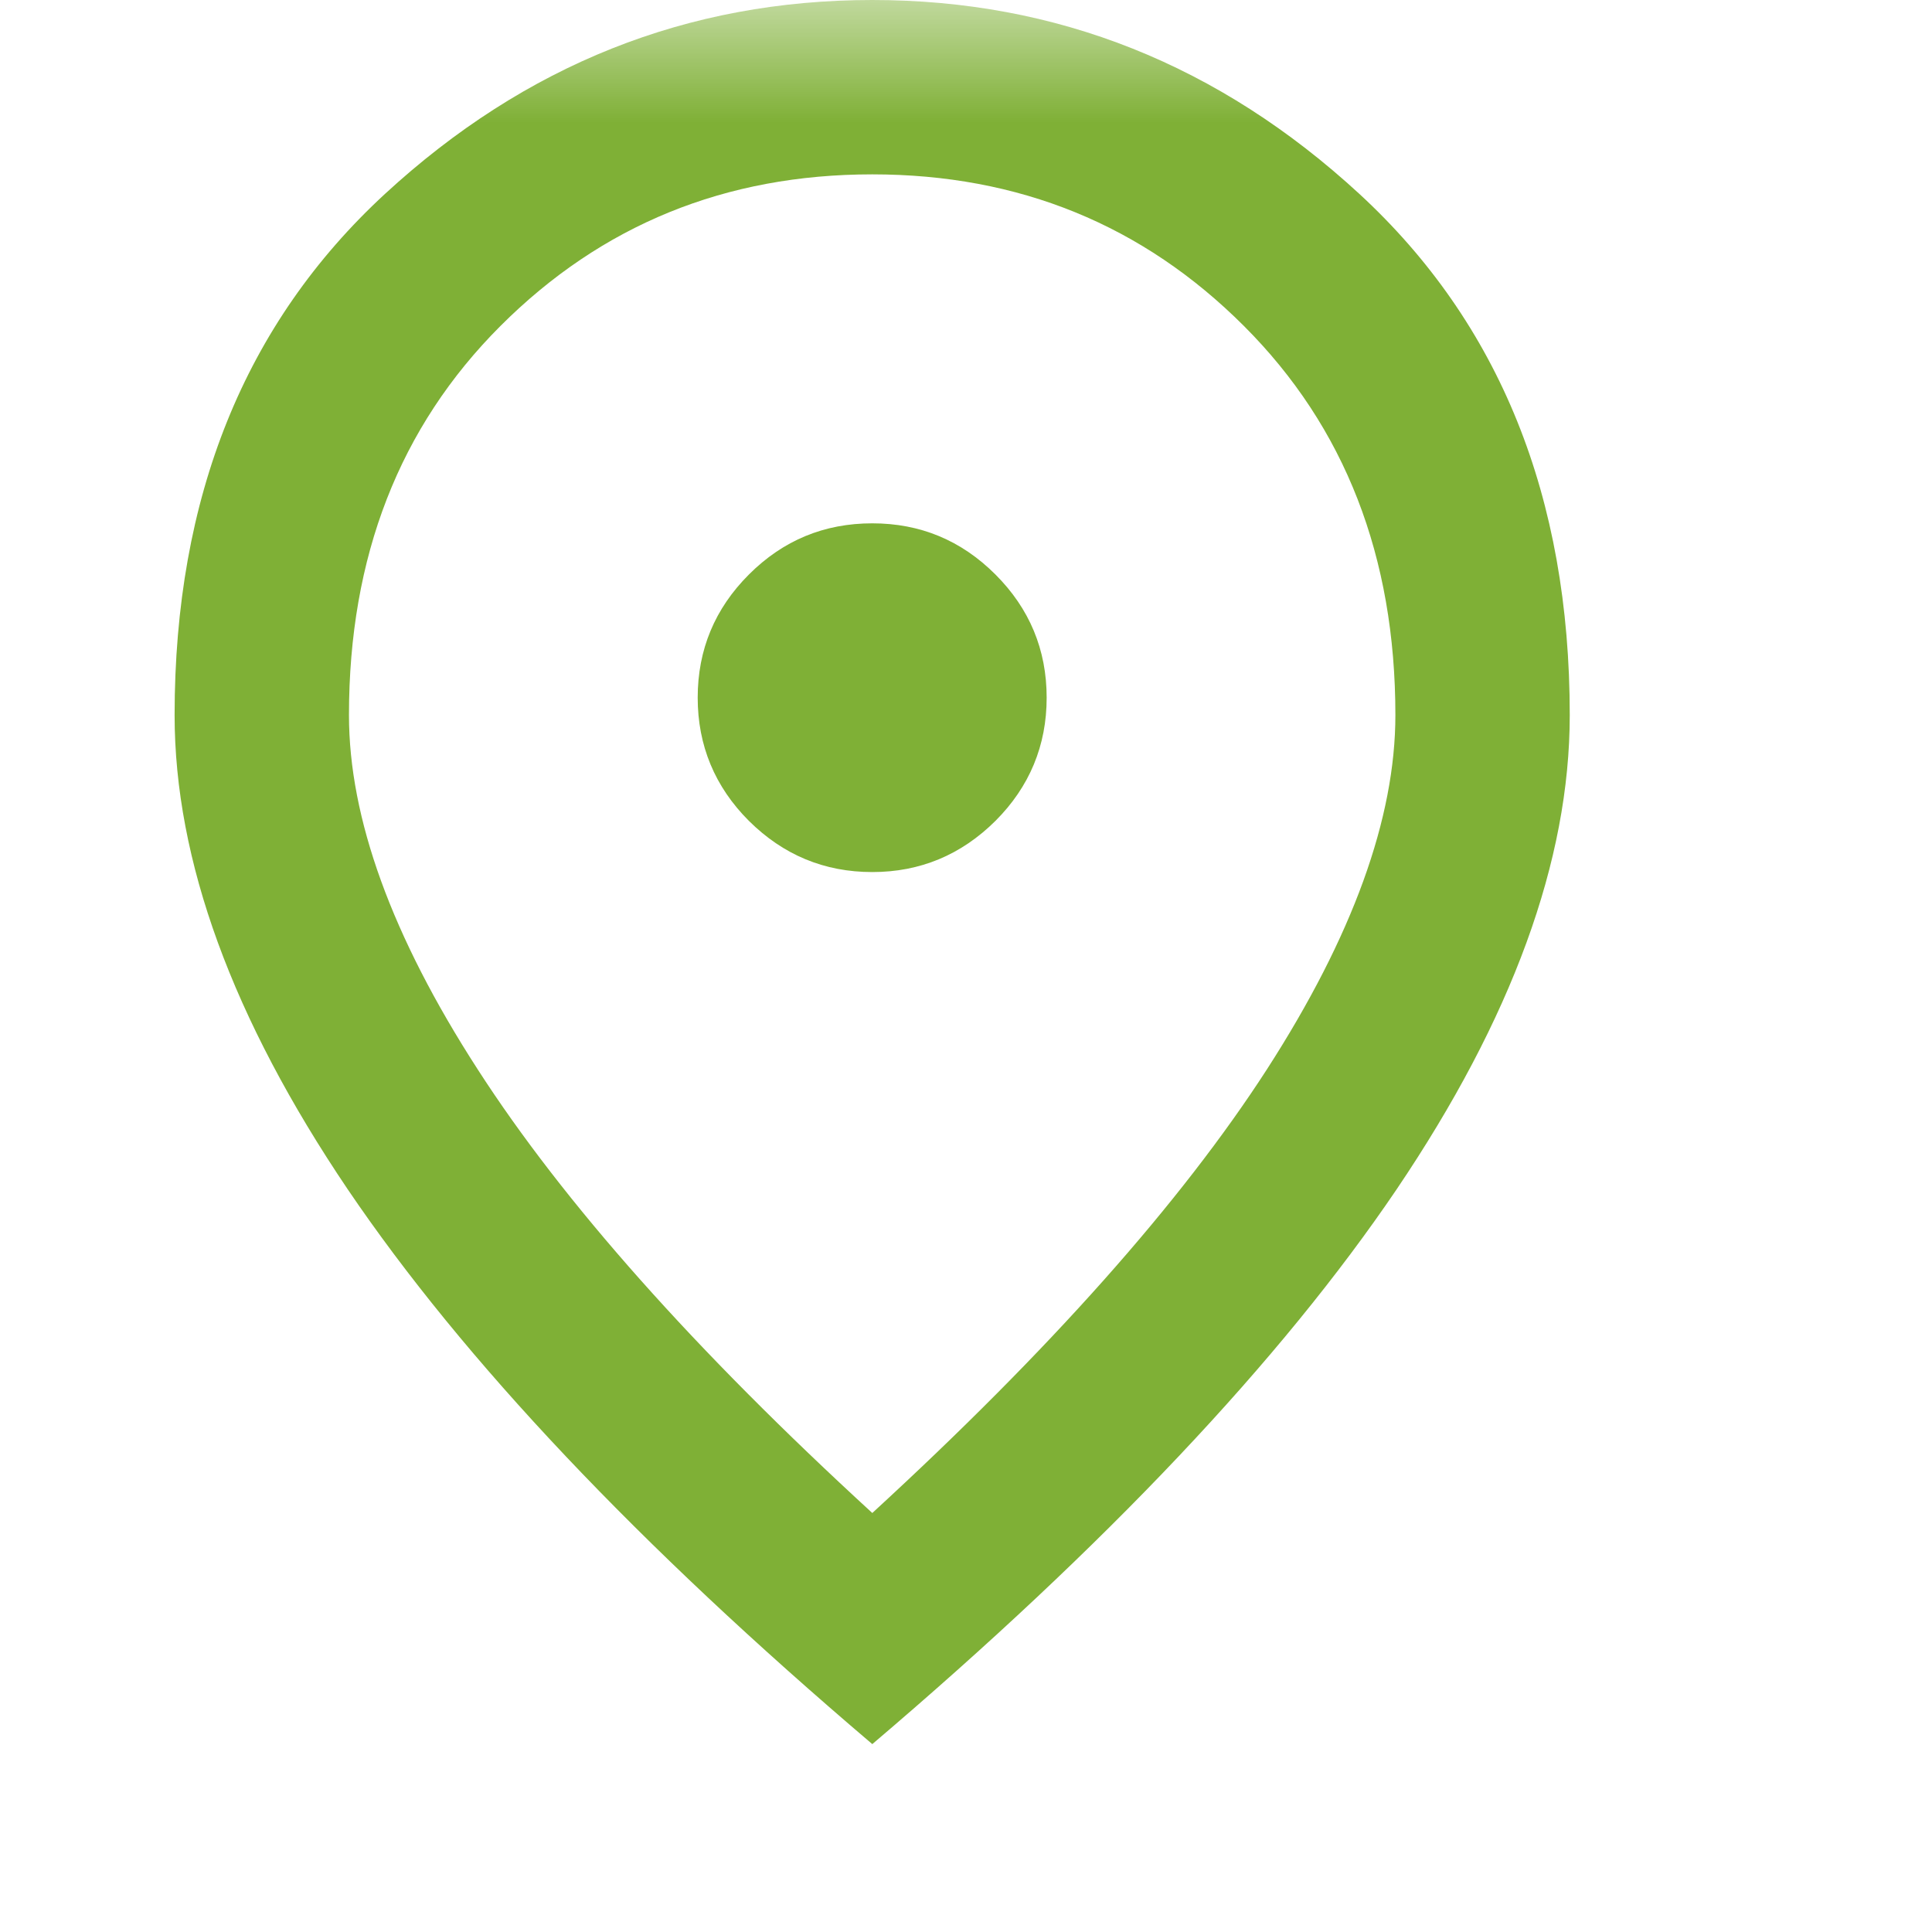 <?xml version="1.0" encoding="UTF-8"?> <svg xmlns="http://www.w3.org/2000/svg" width="8" height="8" viewBox="0 0 8 8" fill="none"><mask id="mask0_1280_862" style="mask-type:alpha" maskUnits="userSpaceOnUse" x="0" y="0" width="10" height="10"><rect width="10" height="10" fill="#D9D9D9"></rect></mask><g mask="url(#mask0_1280_862)"><path d="M3.612 3.611C3.81 3.611 3.98 3.54 4.122 3.399C4.263 3.258 4.334 3.087 4.334 2.889C4.334 2.69 4.263 2.52 4.122 2.379C3.98 2.237 3.81 2.167 3.612 2.167C3.413 2.167 3.243 2.237 3.101 2.379C2.96 2.52 2.889 2.69 2.889 2.889C2.889 3.087 2.96 3.258 3.101 3.399C3.243 3.54 3.413 3.611 3.612 3.611ZM3.612 6.265C4.346 5.591 4.89 4.979 5.246 4.428C5.601 3.877 5.778 3.388 5.778 2.961C5.778 2.305 5.569 1.768 5.151 1.35C4.732 0.931 4.219 0.722 3.612 0.722C3.004 0.722 2.491 0.931 2.072 1.35C1.654 1.768 1.445 2.305 1.445 2.961C1.445 3.388 1.622 3.877 1.978 4.428C2.333 4.979 2.877 5.591 3.612 6.265ZM3.612 7.222C2.643 6.398 1.919 5.632 1.44 4.925C0.962 4.217 0.723 3.563 0.723 2.961C0.723 2.058 1.013 1.339 1.594 0.803C2.175 0.268 2.847 0 3.612 0C4.376 0 5.048 0.268 5.629 0.803C6.21 1.339 6.5 2.058 6.5 2.961C6.5 3.563 6.261 4.217 5.783 4.925C5.304 5.632 4.581 6.398 3.612 7.222Z" fill="#7FB036"></path></g></svg> 